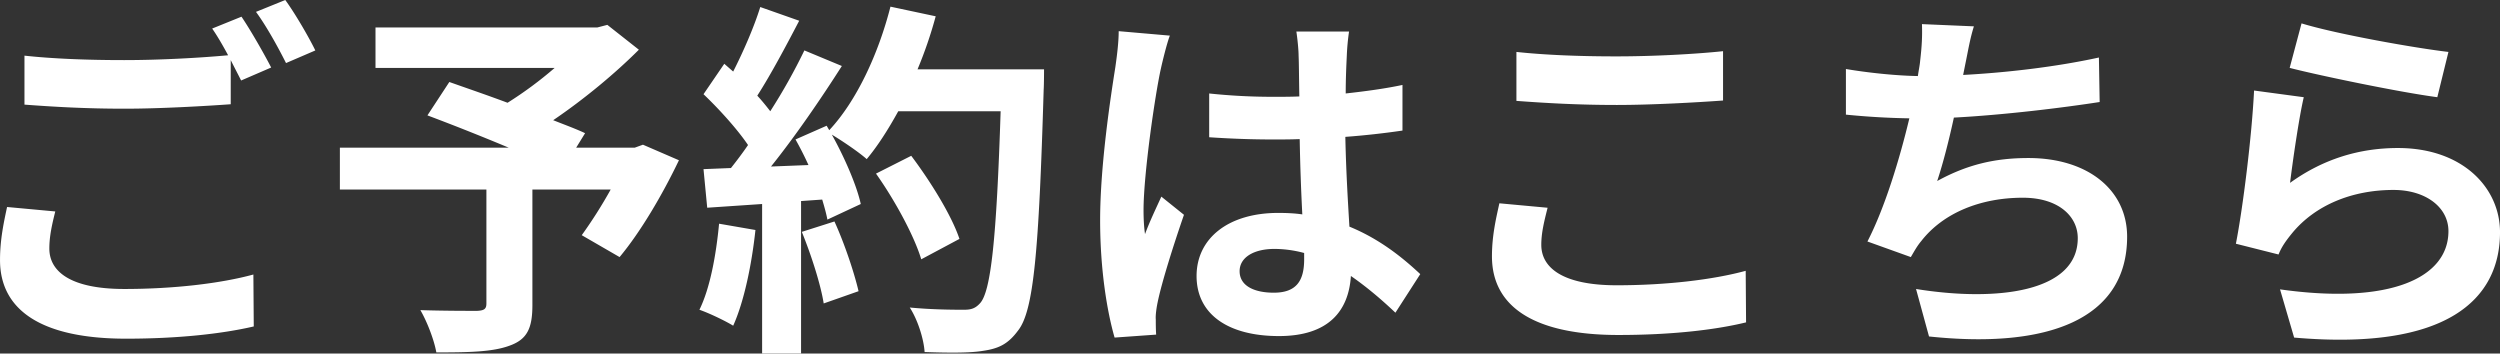 <svg xmlns="http://www.w3.org/2000/svg" width="194.252" height="27.469"><rect width="100%" height="100%" fill="#333333" stroke="none"/><path d="M4.295 16.43c-.259 1.038-.461 1.931-.461 2.882 0 1.816 1.701 3.142 5.823 3.142 3.862 0 7.494-.432 10.031-1.124l.029 4.035c-2.479.577-5.909.951-9.916.951-6.543 0-9.8-2.19-9.8-6.11 0-1.643.317-3.026.548-4.122l3.747.346ZM18.764 1.297c.721 1.067 1.758 2.882 2.306 3.949l-2.335 1.009c-.23-.461-.519-1.009-.807-1.585V8.1c-1.989.144-5.534.346-8.244.346-2.998 0-5.477-.144-7.783-.317V4.324c2.104.23 4.756.346 7.754.346 2.738 0 5.88-.173 8.07-.375-.403-.75-.836-1.499-1.239-2.076zM22.166 0c.778 1.066 1.845 2.911 2.335 3.92l-2.277.98c-.605-1.21-1.527-2.882-2.334-3.978L22.167 0ZM52.754 12.452c-1.297 2.709-2.998 5.592-4.612 7.523l-2.94-1.701a36 36 0 0 0 2.248-3.545h-6.082v8.964c0 1.816-.404 2.681-1.787 3.17-1.326.49-3.2.519-5.678.519-.173-.98-.721-2.393-1.24-3.286 1.701.058 3.833.058 4.41.058.548-.029.721-.144.721-.576v-8.849H26.409v-3.257h13.115a187 187 0 0 0-6.312-2.507l1.701-2.594c1.297.461 2.911 1.009 4.525 1.614a30 30 0 0 0 3.661-2.709H29.177V2.134h17.236l.778-.202 2.45 1.931c-1.845 1.845-4.237 3.833-6.658 5.477.951.375 1.815.692 2.479 1.009l-.692 1.124h4.554l.634-.23zM58.698 17.871c-.288 2.709-.894 5.592-1.729 7.437-.605-.375-1.874-.98-2.623-1.239.835-1.701 1.297-4.266 1.527-6.687zM81.123 5.39s0 1.153-.029 1.585c-.375 12.625-.778 17.179-1.989 18.707-.807 1.095-1.556 1.412-2.767 1.585-1.038.173-2.825.144-4.496.086-.058-.98-.519-2.479-1.153-3.459 1.816.173 3.459.173 4.237.173.547 0 .865-.115 1.21-.49.865-.894 1.297-5.102 1.614-14.931h-7.956c-.778 1.413-1.585 2.681-2.45 3.718-.577-.519-1.845-1.383-2.709-1.902 1.009 1.816 1.931 3.949 2.248 5.39l-2.594 1.21c-.086-.461-.23-.98-.403-1.556l-1.643.115v11.847h-3.026V15.852l-4.266.288-.288-2.998 2.133-.086c.433-.547.894-1.153 1.326-1.787-.836-1.239-2.249-2.796-3.459-3.949l1.614-2.364.691.605c.807-1.585 1.643-3.517 2.104-5.015l3.026 1.066c-1.038 1.989-2.219 4.208-3.257 5.822.375.403.721.836 1.009 1.21a45 45 0 0 0 2.651-4.727l2.912 1.211c-1.614 2.536-3.632 5.476-5.505 7.811l2.911-.115a25 25 0 0 0-1.009-1.989l2.421-1.066.202.346c2.133-2.277 3.833-5.967 4.756-9.598l3.516.749a33 33 0 0 1-1.412 4.122h9.829ZM64.837 17.208c.778 1.7 1.528 3.949 1.874 5.418l-2.709.952c-.23-1.47-.98-3.805-1.701-5.563zm6.745 2.94c-.547-1.816-2.046-4.583-3.517-6.658l2.738-1.384c1.499 1.989 3.142 4.641 3.747 6.457zM90.9 2.767c-.23.577-.577 2.018-.692 2.537-.432 1.902-1.354 8.186-1.354 11.04 0 .576.029 1.268.115 1.845.375-1.009.836-1.96 1.268-2.911l1.758 1.412c-.807 2.335-1.729 5.246-2.046 6.802-.086.404-.173 1.009-.144 1.326 0 .288 0 .778.029 1.182l-3.229.23c-.576-1.989-1.124-5.246-1.124-9.108 0-4.324.836-9.714 1.182-11.904.115-.807.26-1.902.26-2.796l3.978.346Zm17.525 21.531q-1.773-1.686-3.459-2.854c-.173 2.709-1.729 4.669-5.592 4.669-3.92 0-6.399-1.672-6.399-4.669 0-2.911 2.45-4.9 6.341-4.9.663 0 1.297.029 1.874.115a173 173 0 0 1-.202-5.851c-.692.029-1.384.029-2.046.029-1.672 0-3.286-.058-4.987-.173V7.263a47 47 0 0 0 4.987.259c.663 0 1.354 0 2.018-.029-.029-1.412-.029-2.565-.058-3.17 0-.433-.086-1.297-.173-1.874h4.093a18 18 0 0 0-.173 1.845c-.029.634-.086 1.7-.086 2.969 1.556-.173 3.055-.375 4.41-.663v3.545a63 63 0 0 1-4.439.49c.058 2.767.202 5.044.317 6.975 2.393.98 4.18 2.45 5.505 3.689l-1.931 2.998Zm-7.091-4.64a9 9 0 0 0-2.306-.317c-1.614 0-2.709.663-2.709 1.729 0 1.153 1.153 1.672 2.652 1.672 1.758 0 2.363-.922 2.363-2.594zM120.25 16.141c-.26 1.038-.49 1.932-.49 2.883 0 1.816 1.729 3.142 5.851 3.142 3.863 0 7.494-.432 10.031-1.124l.029 4.006c-2.479.605-5.909.98-9.916.98-6.543 0-9.829-2.19-9.829-6.11 0-1.672.346-3.056.576-4.122l3.748.346Zm-2.422-12.106c2.133.231 4.785.346 7.782.346 2.825 0 6.082-.173 8.272-.404V7.81c-1.989.145-5.534.346-8.244.346-2.998 0-5.477-.144-7.811-.317V4.034ZM163.145 7.927c-2.969.461-7.494 1.009-11.327 1.21-.375 1.729-.836 3.545-1.297 4.929 2.306-1.268 4.467-1.787 7.09-1.787 4.612 0 7.668 2.479 7.668 6.111 0 6.428-6.169 8.733-15.393 7.753l-1.009-3.689c6.255 1.009 12.567.26 12.567-3.949 0-1.701-1.499-3.142-4.266-3.142-3.286 0-6.197 1.182-7.898 3.372-.316.375-.519.75-.807 1.24l-3.372-1.211c1.354-2.623 2.507-6.428 3.257-9.569a59 59 0 0 1-4.929-.288V5.362c1.7.288 3.862.519 5.592.547.058-.432.144-.807.173-1.153.144-1.239.173-1.931.144-2.882l4.036.173c-.317 1.009-.462 1.96-.663 2.911l-.173.865c3.257-.173 7.119-.605 10.549-1.354l.058 3.459ZM177.938 14.21c2.595-1.874 5.419-2.709 8.388-2.709 5.016 0 7.927 3.084 7.927 6.543 0 5.217-4.122 9.224-15.997 8.186l-1.096-3.747c8.561 1.211 13.086-.894 13.086-4.525 0-1.845-1.758-3.199-4.266-3.199-3.229 0-6.082 1.182-7.869 3.344-.519.634-.836 1.095-1.066 1.671l-3.314-.836c.548-2.796 1.239-8.359 1.412-11.904l3.862.519c-.374 1.585-.864 5.016-1.066 6.658Zm.894-12.394c2.71.836 8.907 1.931 11.414 2.219l-.864 3.517c-2.883-.375-9.253-1.701-11.472-2.277z" style="fill:#fff;stroke-width:0"/></svg>